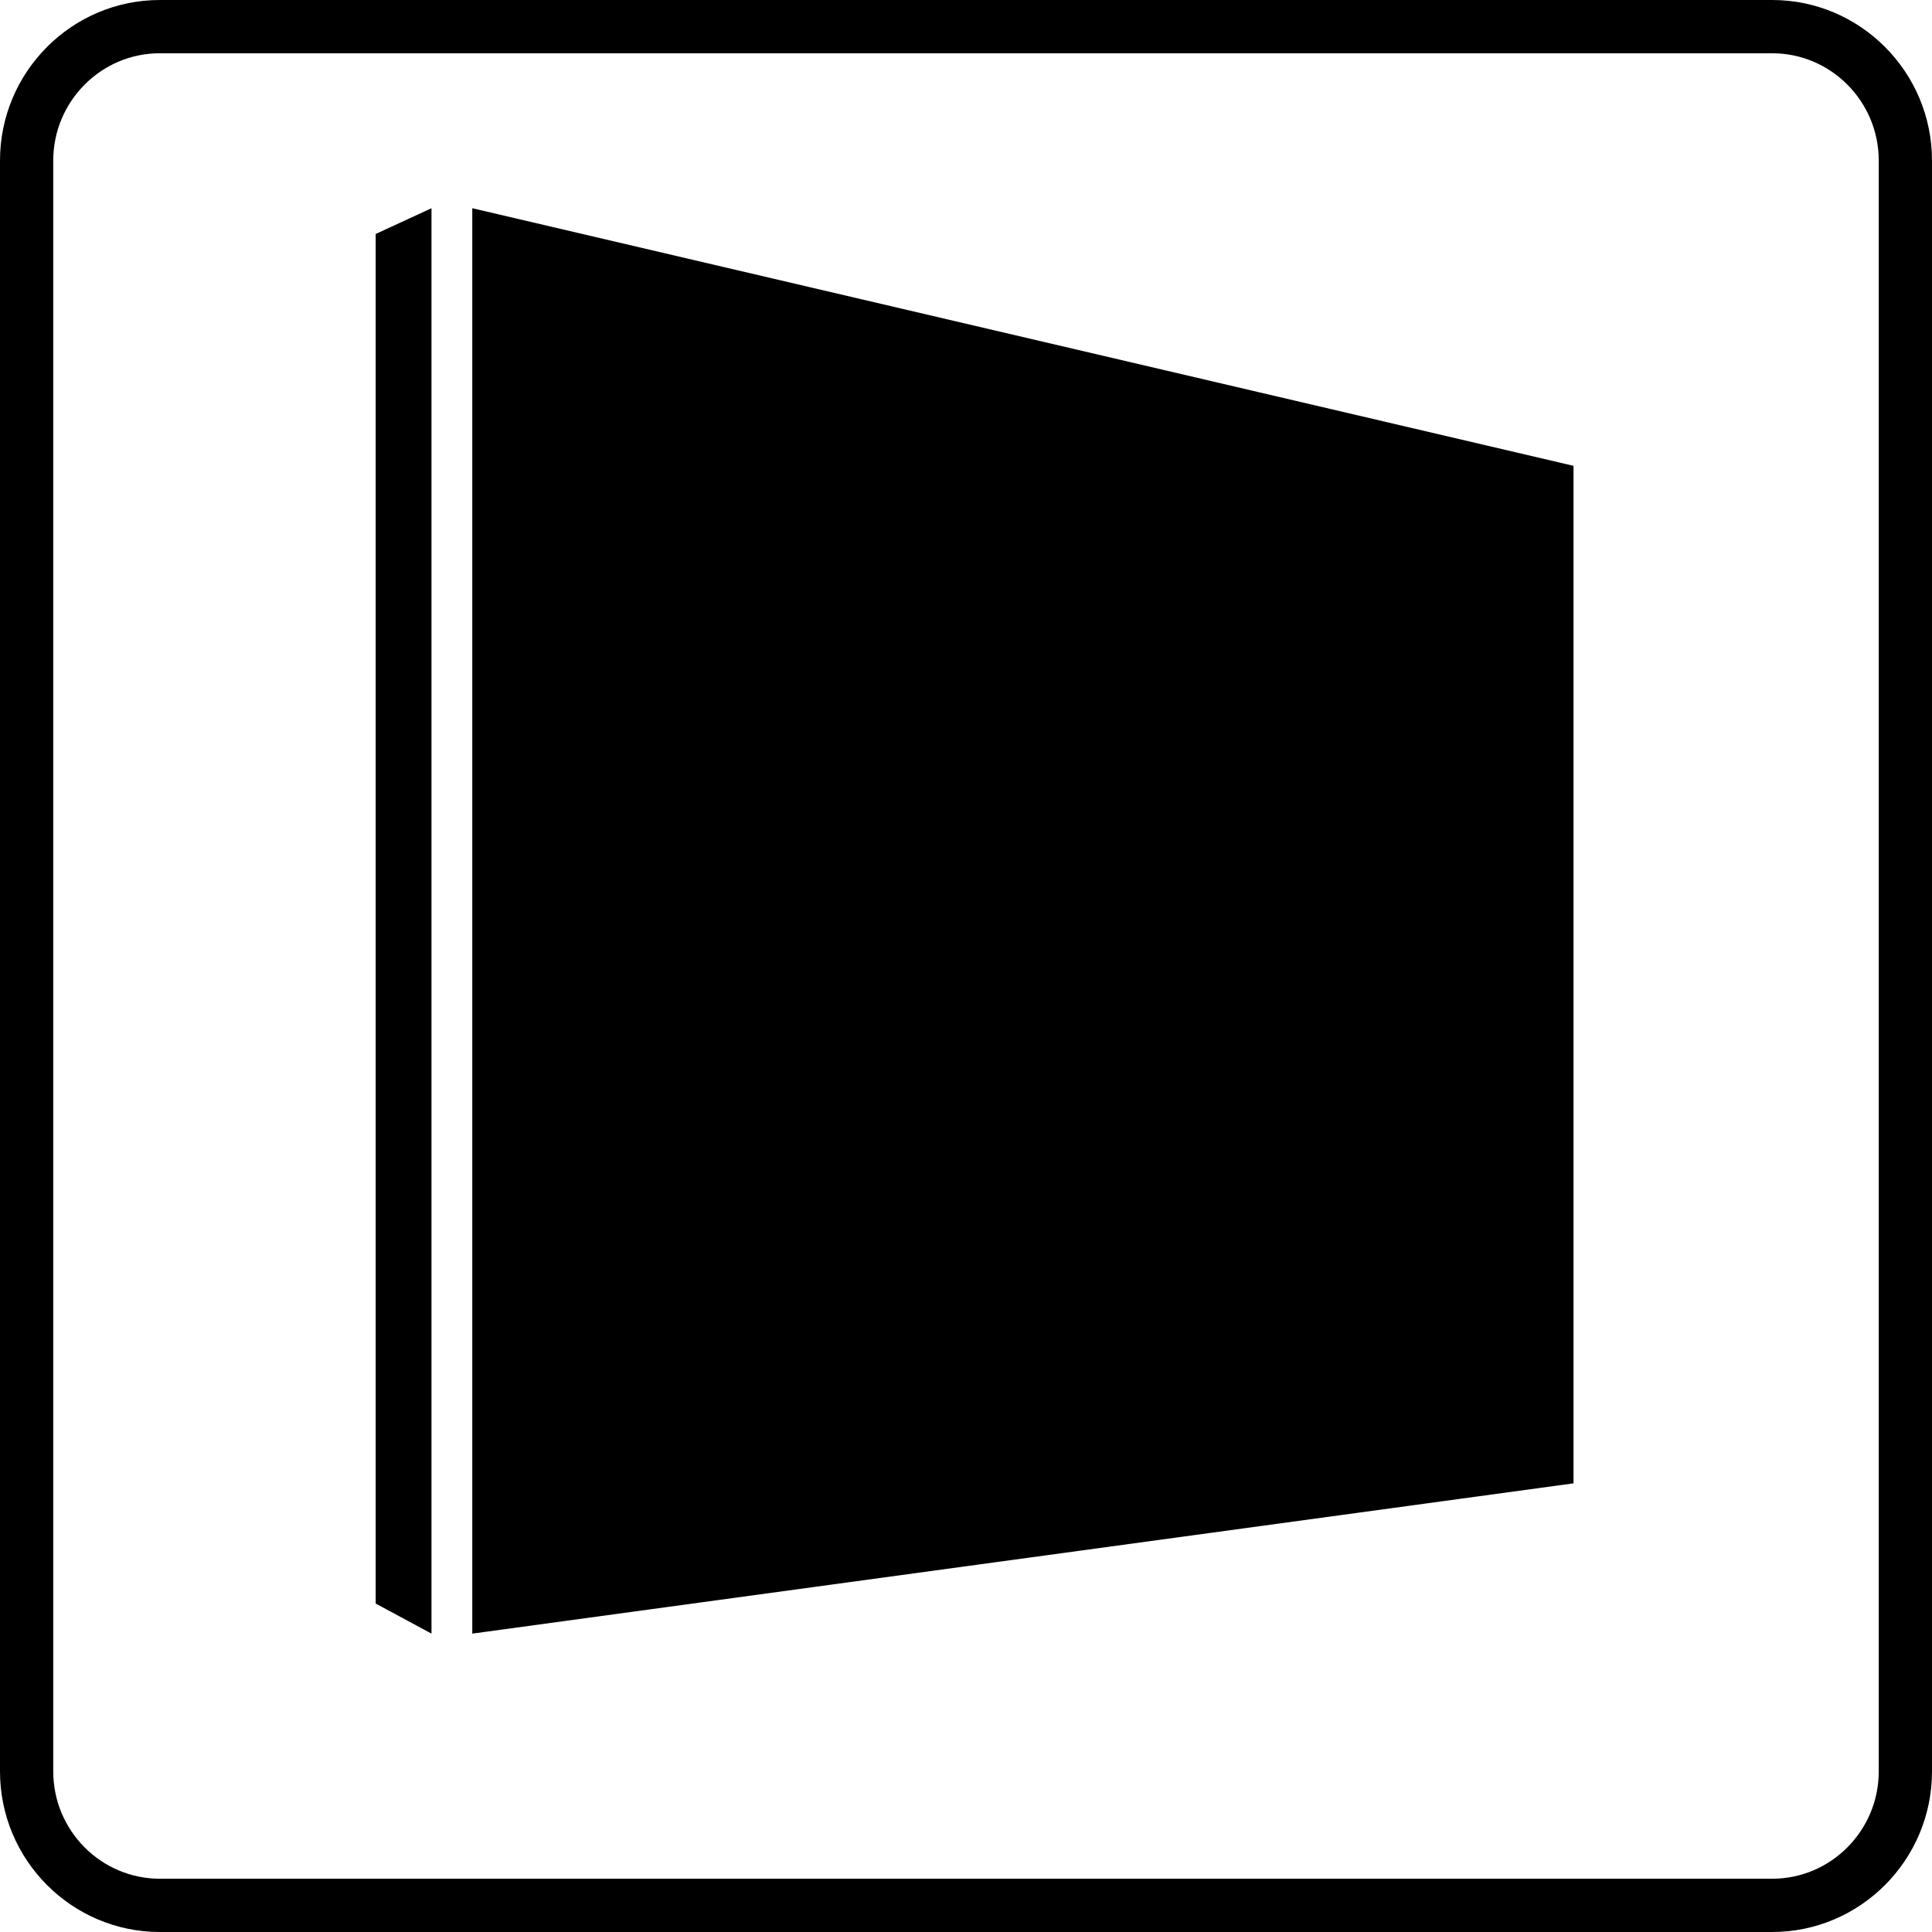 <?xml version="1.0" encoding="utf-8"?>
<!-- Generator: Adobe Illustrator 15.1.0, SVG Export Plug-In . SVG Version: 6.00 Build 0)  -->
<!DOCTYPE svg PUBLIC "-//W3C//DTD SVG 1.1//EN" "http://www.w3.org/Graphics/SVG/1.1/DTD/svg11.dtd">
<svg version="1.1" id="Calque_1" xmlns="http://www.w3.org/2000/svg" xmlns:xlink="http://www.w3.org/1999/xlink" x="0px" y="0px"
	 width="300px" height="300px" viewBox="0 0 300 300" enable-background="new 0 0 300 300" xml:space="preserve">
<path d="M275.175,300H24.826C11.137,300,0,288.813,0,275.063V24.937C0,11.186,11.137,0,24.826,0h250.349
	C288.863,0,300,11.186,300,24.937v250.127C300,288.813,288.863,300,275.175,300z M24.826,8.269c-9.129,0-16.557,7.477-16.557,16.667
	v250.127c0,9.19,7.427,16.667,16.557,16.667h250.349c9.129,0,16.556-7.477,16.556-16.667V24.937c0-9.19-7.427-16.667-16.556-16.667
	H24.826z"/>
<polygon points="73.335,253.667 73.335,32.333 244.335,72.333 244.335,230.333 "/>
<polygon points="67.001,32.333 67.001,253.667 58.335,249 58.335,36.333 "/>
</svg>
